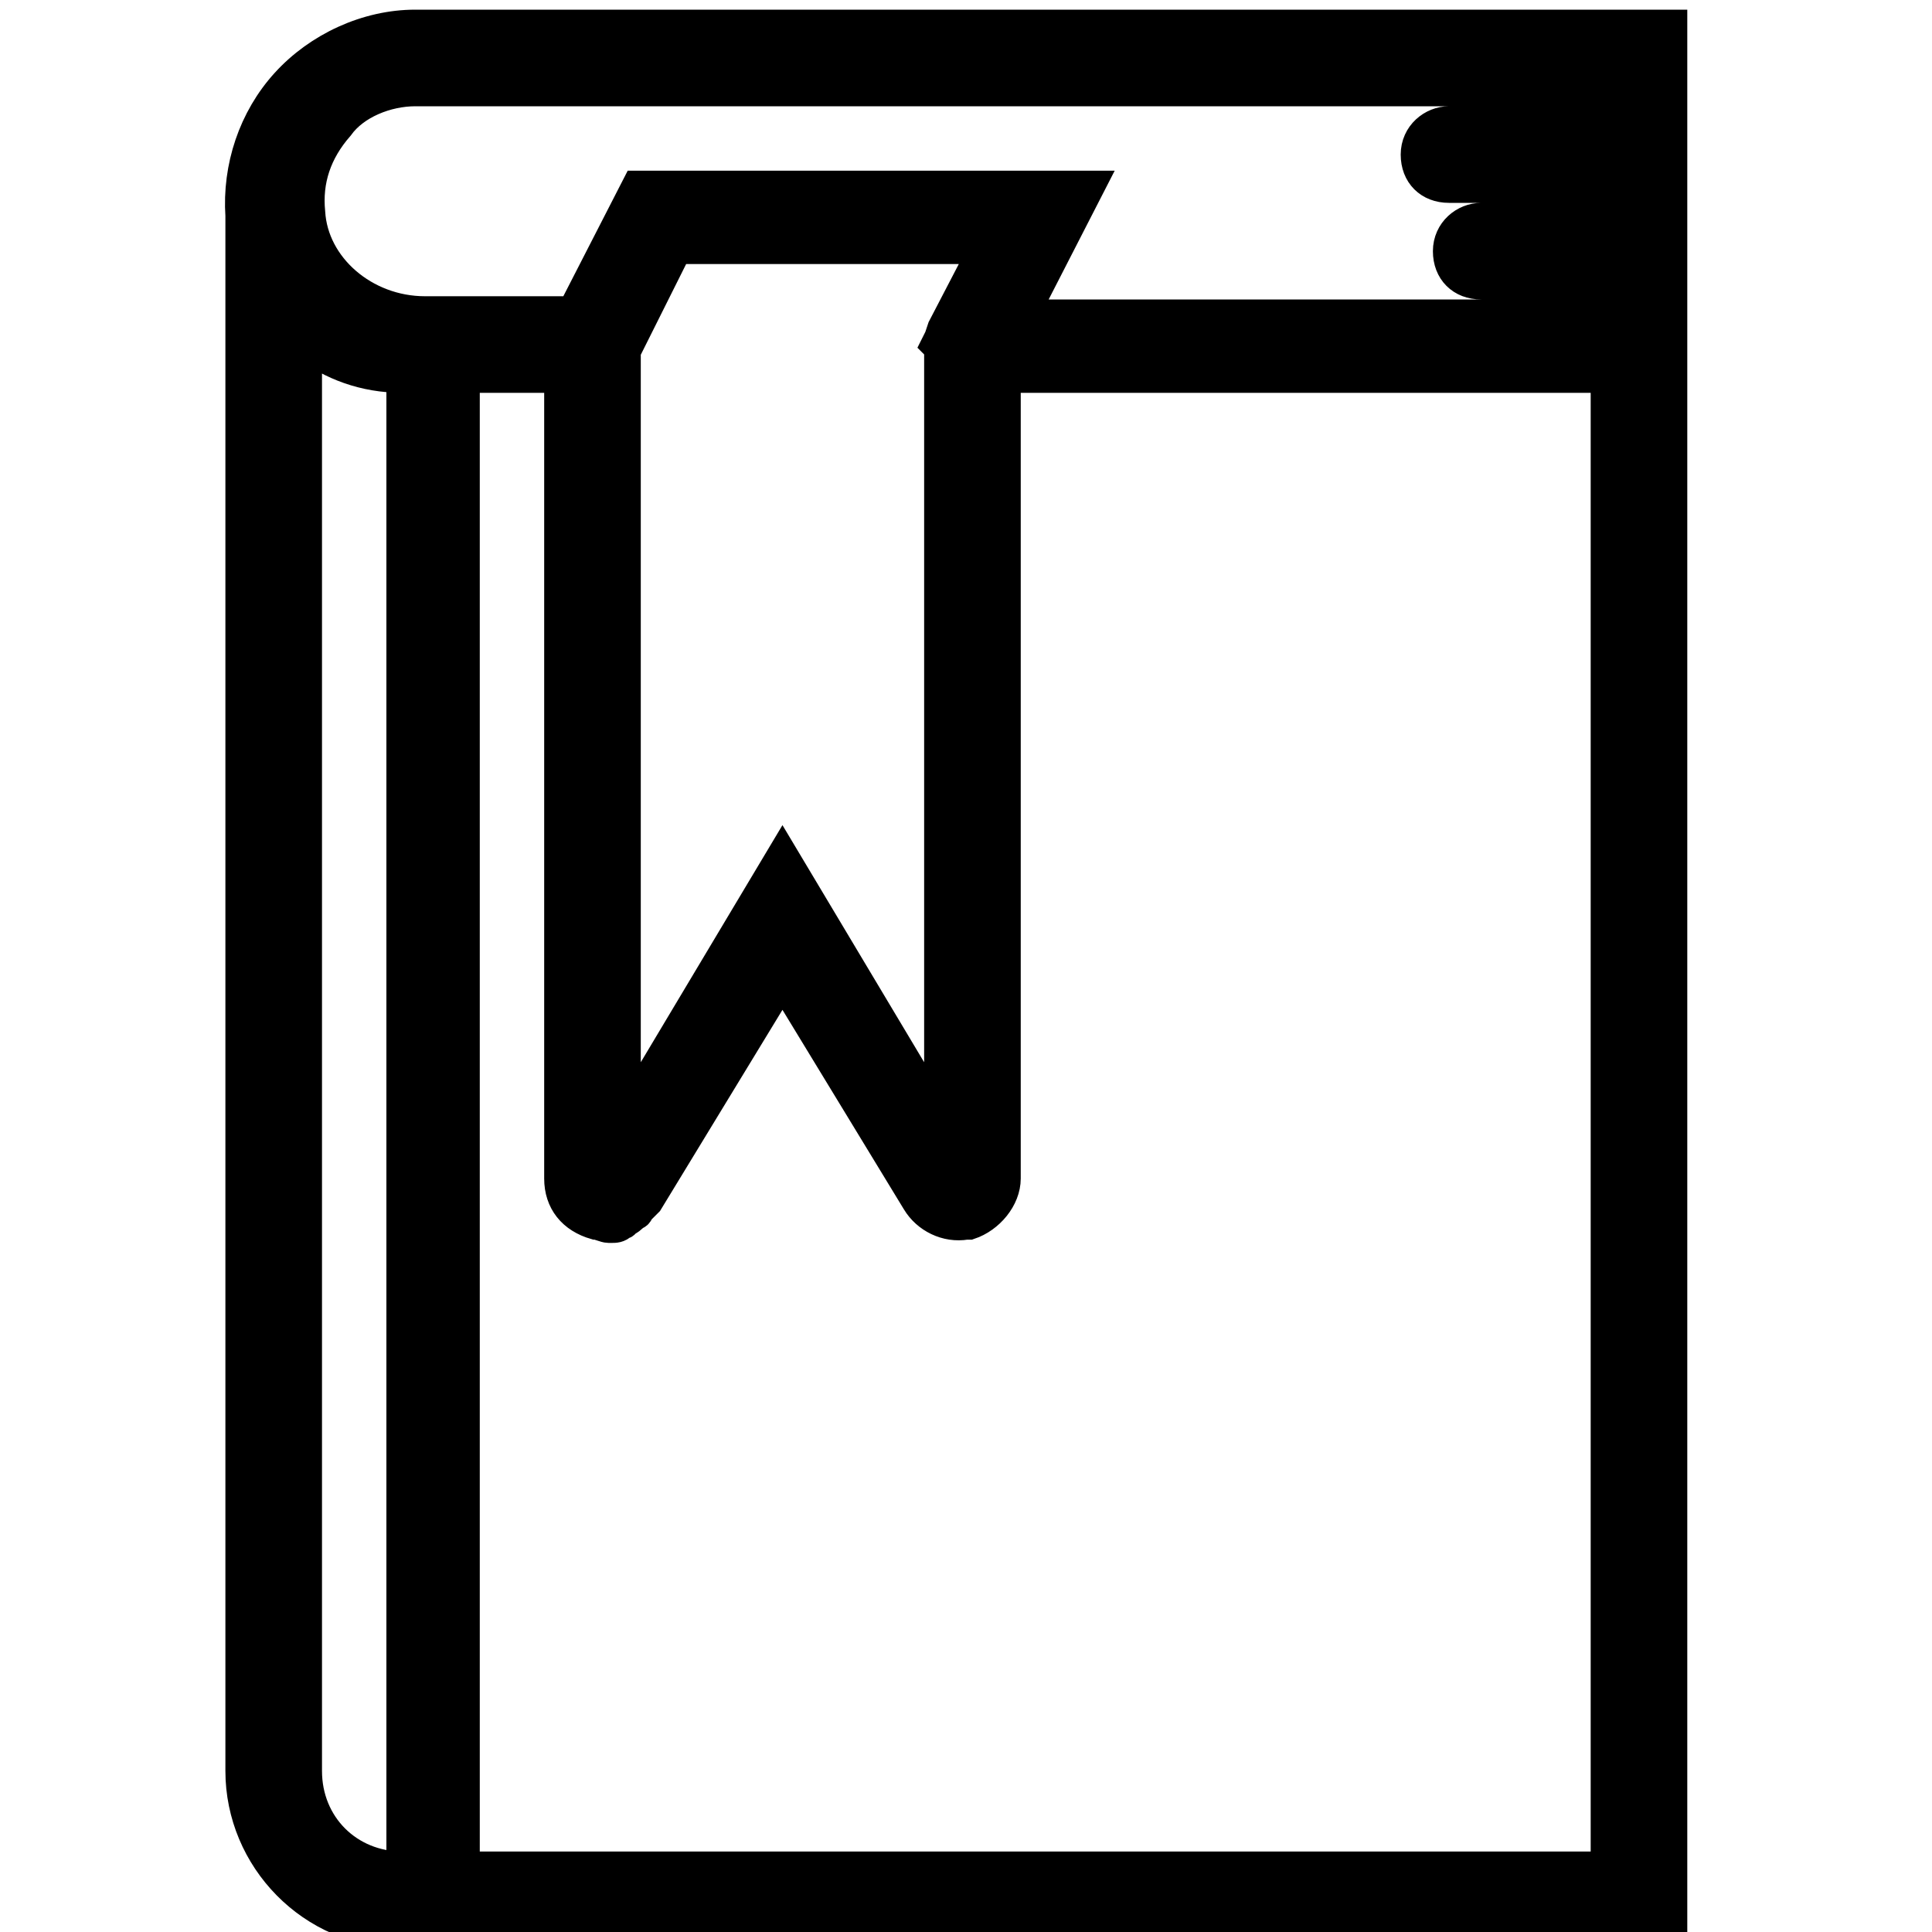 <?xml version="1.0" encoding="utf-8"?>
<!-- Generator: Adobe Illustrator 21.0.0, SVG Export Plug-In . SVG Version: 6.00 Build 0)  -->
<svg version="1.1" id="Capa_1" xmlns="http://www.w3.org/2000/svg" xmlns:xlink="http://www.w3.org/1999/xlink" x="0px" y="0px"
	 viewBox="0 0 60 60" style="enable-background:new 0 0 60 60;" xml:space="preserve">
<style type="text/css">
	.st0{stroke:#000000;stroke-miterlimit:10;}
</style>
<path class="st0" d="M12.9,0.8c-1.5,0-3,0.7-4,1.8c-1,1.1-1.5,2.6-1.4,4.1h0V55c0,2.7,2.2,5,5,5h39.4V11.7v-2V0.8H12.9z M9.5,55
	V10.7c0.8,0.6,1.8,1,3,1V58C10.8,58,9.5,56.7,9.5,55z M49.9,58H14.4V11.7h3v24.9c0,0.7,0.4,1.2,1.1,1.4c0.1,0,0.3,0.1,0.4,0.1
	c0,0,0,0,0,0c0,0,0.1,0,0.1,0c0.1,0,0.2,0,0.3-0.1c0,0,0.1,0,0.1-0.1c0.1,0,0.2-0.1,0.3-0.2c0,0,0.1,0,0.1-0.1
	c0.1-0.1,0.2-0.2,0.3-0.3l4.2-6.9l4.2,6.9c0.3,0.5,0.9,0.8,1.5,0.7c0,0,0.1,0,0.1,0c0.6-0.2,1.1-0.8,1.1-1.4V11.7h18.7L49.9,58
	L49.9,58z M29.3,10.2L29.3,10.2l-0.1,0.3v0l-0.1,0.2l0.1,0.1V11v23.8l-4.9-8.2l-4.9,8.2V10.9l1.6-3.2h9.6L29.3,10.2z M31.8,9.7
	l2-3.9h-14l-2,3.9h-4.6c-1.9,0-3.5-1.4-3.6-3.1c-0.1-1,0.2-1.9,0.9-2.7C11,3.2,12,2.8,12.9,2.8h37v1H45c-0.5,0-1,0.4-1,1s0.4,1,1,1
	h4.9v1H46c-0.5,0-1,0.4-1,1s0.4,1,1,1h3.9v1H31.8z"/>
</svg>
